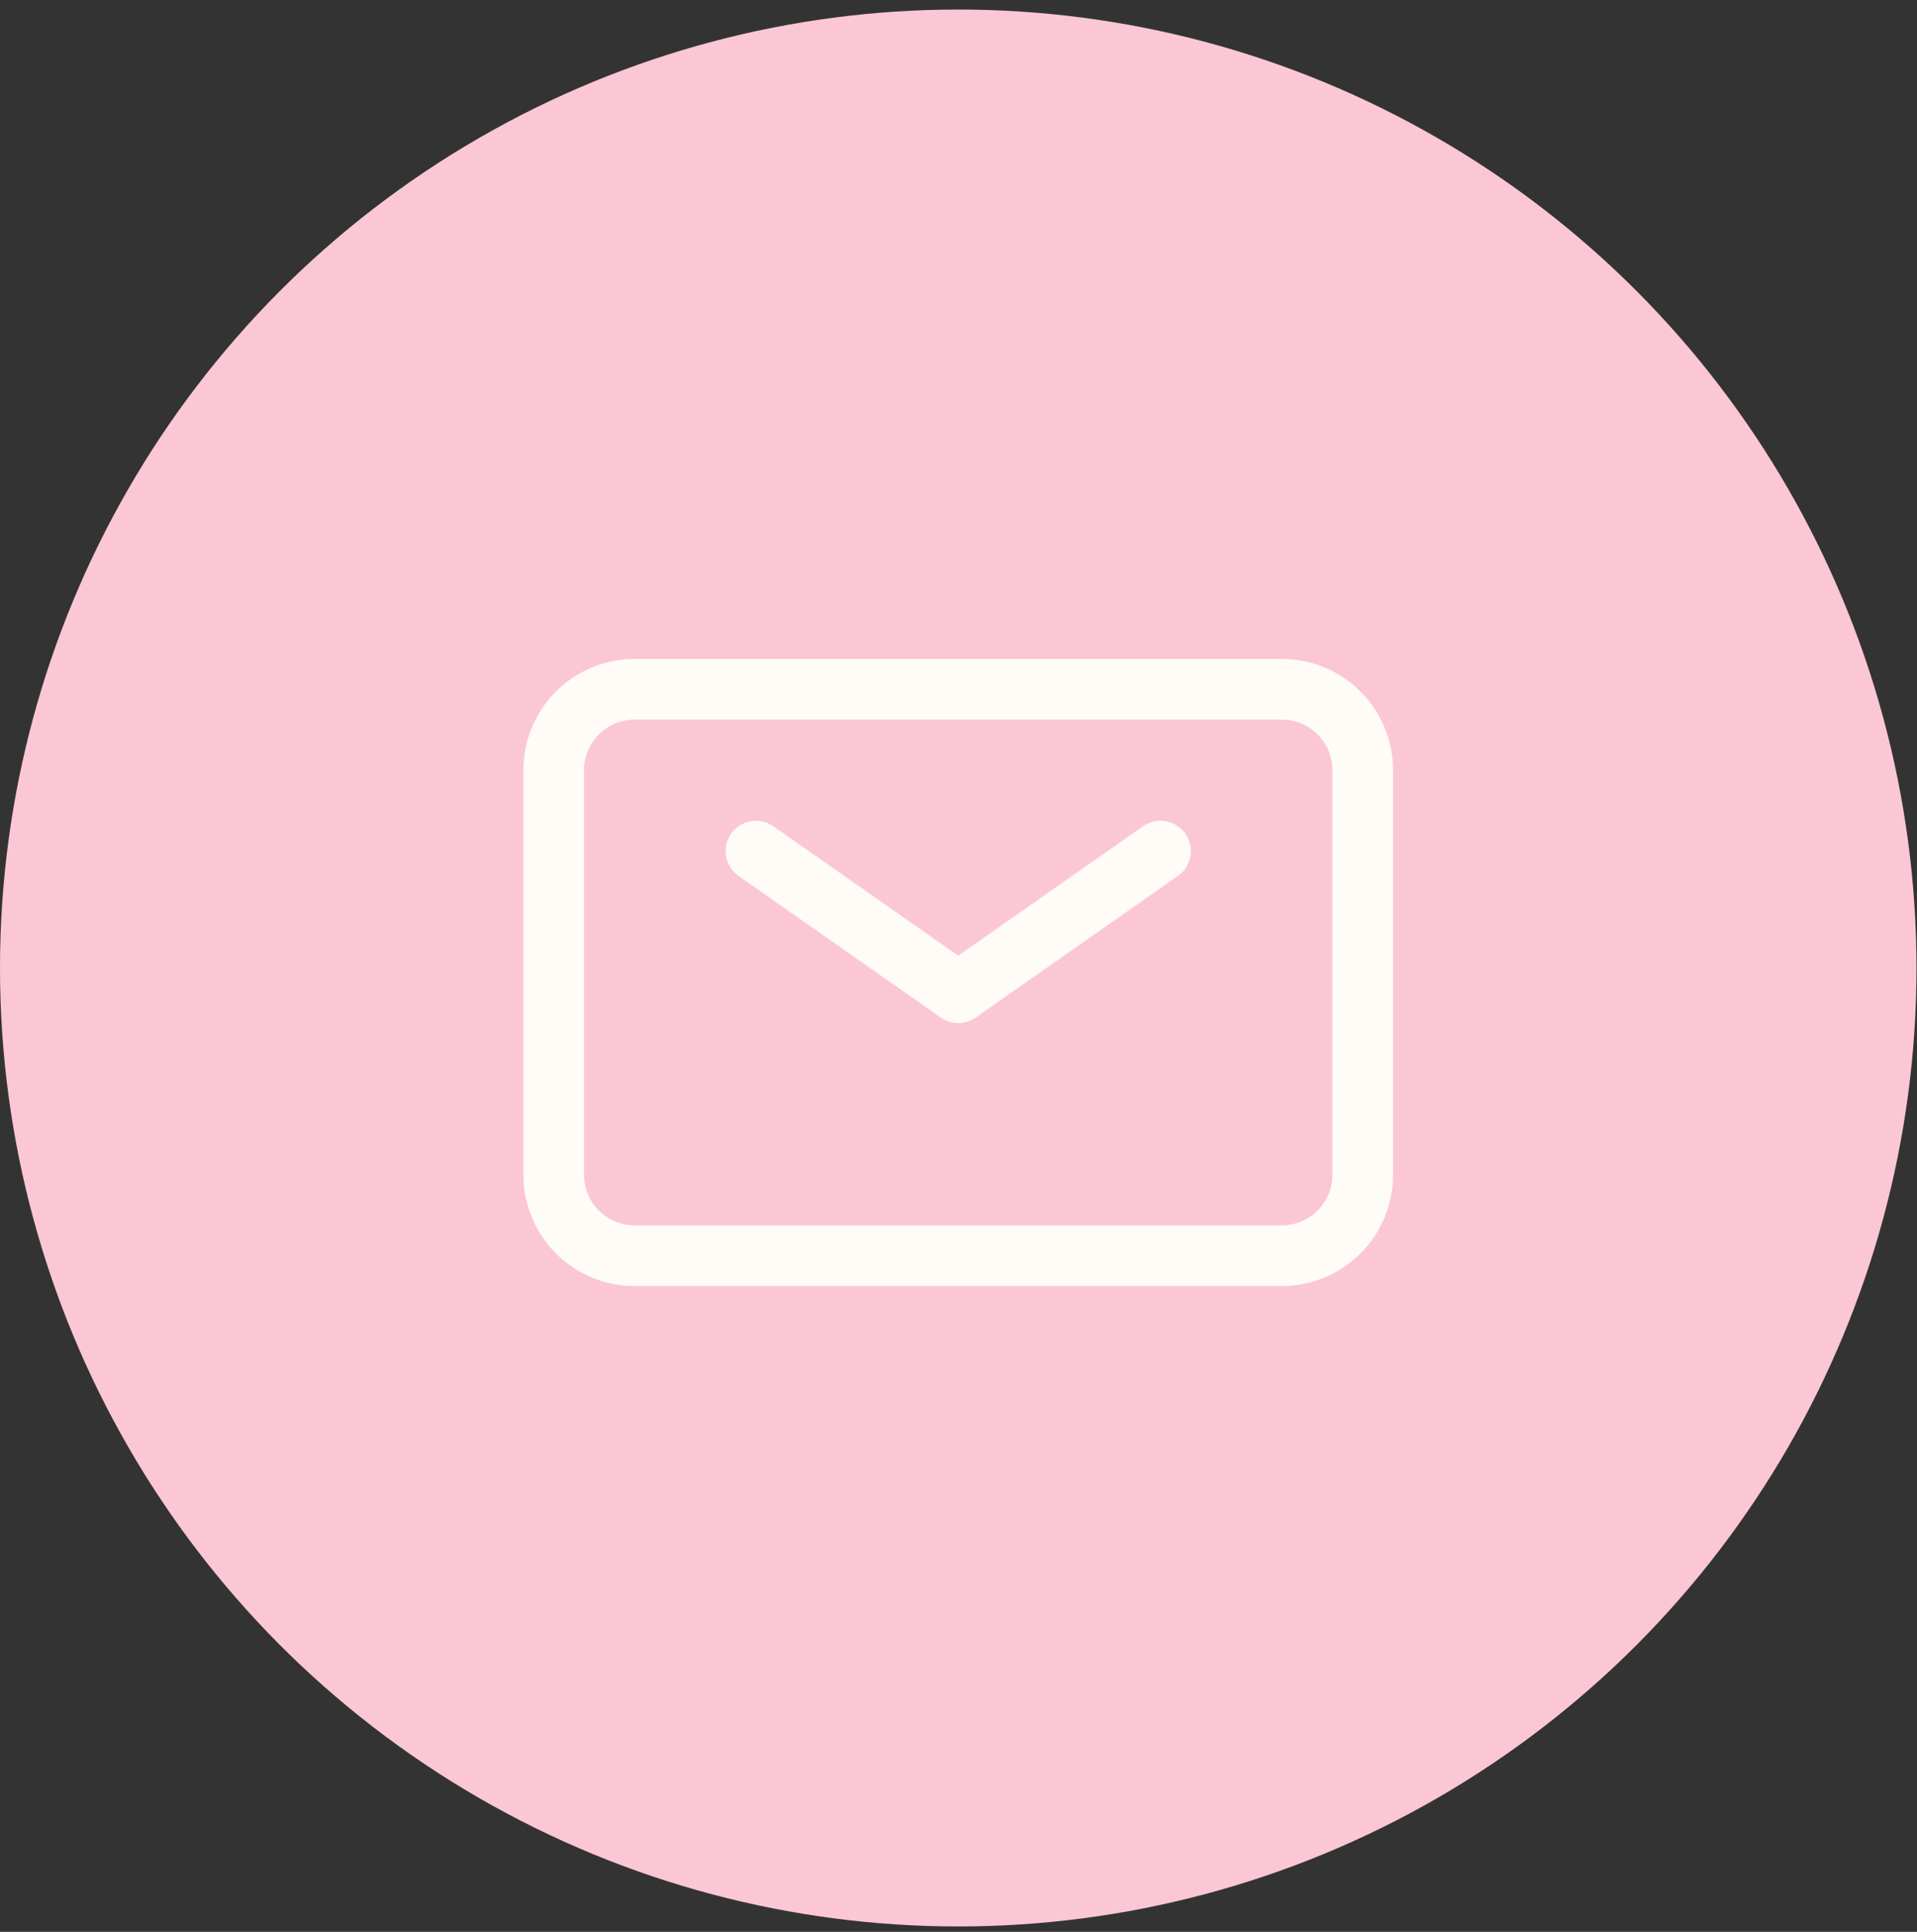 <?xml version="1.0" encoding="UTF-8"?> <svg xmlns="http://www.w3.org/2000/svg" width="133" height="134" viewBox="0 0 133 134" fill="none"><rect x="0" y="0" width="133" height="134" fill="#333333" stroke="none"/> <circle cx="66.482" cy="67.144" r="66.482" fill="#FBC7D4"></circle> <path d="M52.449 59.036L66.481 68.859L80.513 59.036" stroke="#FFFBF7" stroke-width="4.21" stroke-linecap="round" stroke-linejoin="round"></path> <path d="M38.416 81.488V53.423C38.416 51.935 39.007 50.507 40.06 49.455C41.113 48.402 42.54 47.81 44.029 47.81H88.932C90.42 47.81 91.848 48.402 92.901 49.455C93.953 50.507 94.545 51.935 94.545 53.423V81.488C94.545 82.976 93.953 84.404 92.901 85.457C91.848 86.509 90.42 87.101 88.932 87.101H44.029C42.54 87.101 41.113 86.509 40.06 85.457C39.007 84.404 38.416 82.976 38.416 81.488Z" stroke="#FFFBF7" stroke-width="4.21"></path> </svg> 